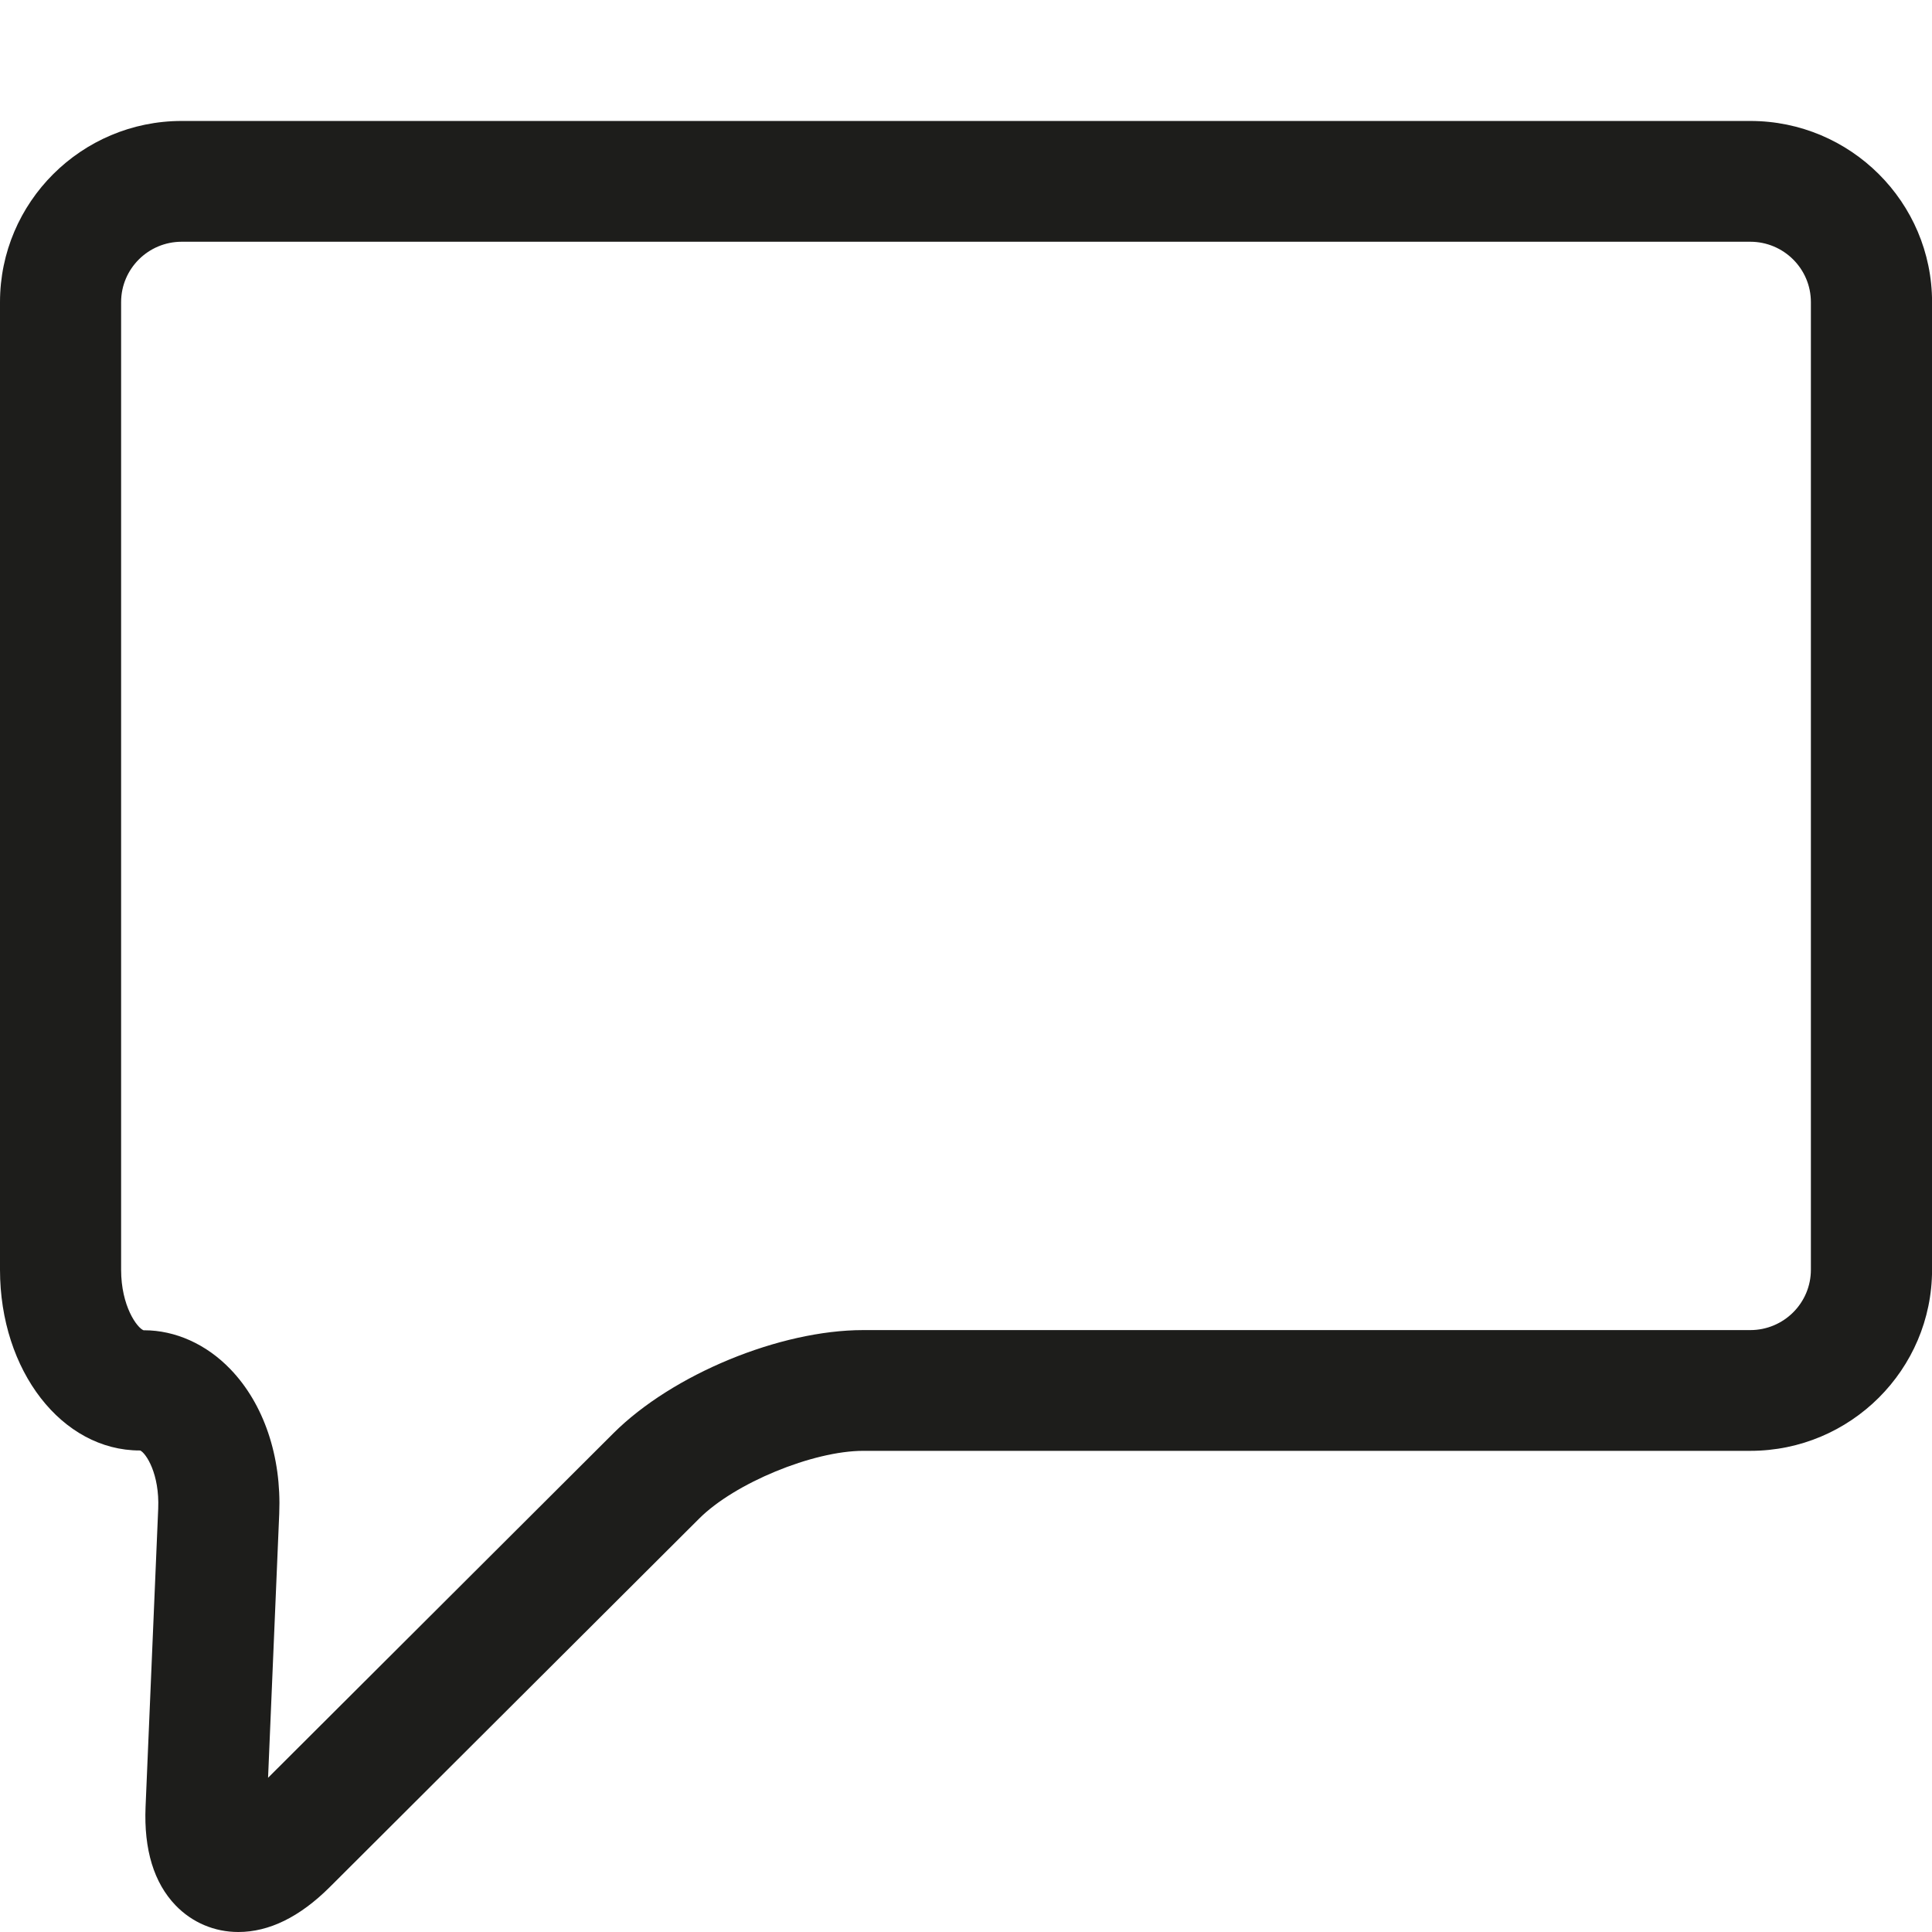 <?xml version="1.0" encoding="utf-8"?>
<!-- Generator: Adobe Illustrator 16.0.0, SVG Export Plug-In . SVG Version: 6.00 Build 0)  -->
<!DOCTYPE svg PUBLIC "-//W3C//DTD SVG 1.1//EN" "http://www.w3.org/Graphics/SVG/1.1/DTD/svg11.dtd">
<svg version="1.1" xmlns="http://www.w3.org/2000/svg" xmlns:xlink="http://www.w3.org/1999/xlink" x="0px" y="0px" width="64px"
	 height="64px" viewBox="0 0 64 64" enable-background="new 0 0 64 64" xml:space="preserve">
<g id="eye">
	<path fill="#1D1D1B" d="M4.629,48.049c0.004,0,0.012,0,0.016,0c0.196,0.094,0.643,0.779,0.596,1.924l-0.419,9.881
		c-0.059,1.418,0.276,2.516,0.995,3.264C6.365,63.686,7.102,64,7.895,64c1.019,0,2.033-0.498,3.021-1.48l12.247-12.217
		c1.175-1.174,3.767-2.242,5.432-2.242h29.386c3.32,0,6.021-2.691,6.021-6V10.008c0-3.309-2.7-6.001-6.021-6.001H6.019
		C2.699,4.007,0,6.699,0,10.008v32.053C0,45.418,2.059,48.049,4.629,48.049z M4.012,10.008c0-1.104,0.899-2,2.007-2h51.961
		c1.108,0,2.008,0.896,2.008,2v32.053c0,1.104-0.899,2-2.008,2H28.594c-2.761,0-6.317,1.467-8.271,3.414L8.88,58.891l0.37-8.75
		c0.078-1.891-0.509-3.635-1.618-4.785c-0.797-0.83-1.827-1.289-2.854-1.289c-0.008,0-0.016,0-0.023,0
		c-0.212-0.08-0.743-0.795-0.743-2.006V10.008z"/>
</g>
<g id="comment">
</g>
<g id="map-marker">
</g>
<g id="earth">
</g>
<g id="heart">
</g>
<g id="twitter">
</g>
<g id="bucket">
</g>
<g id="paperclip">
</g>
<g id="undo">
</g>
<g id="redo">
</g>
<g id="chevron-left">
</g>
<g id="chevron-right">
</g>
<g id="cross">
</g>
<g id="search">
</g>
<g id="hamburger">
</g>
</svg>
